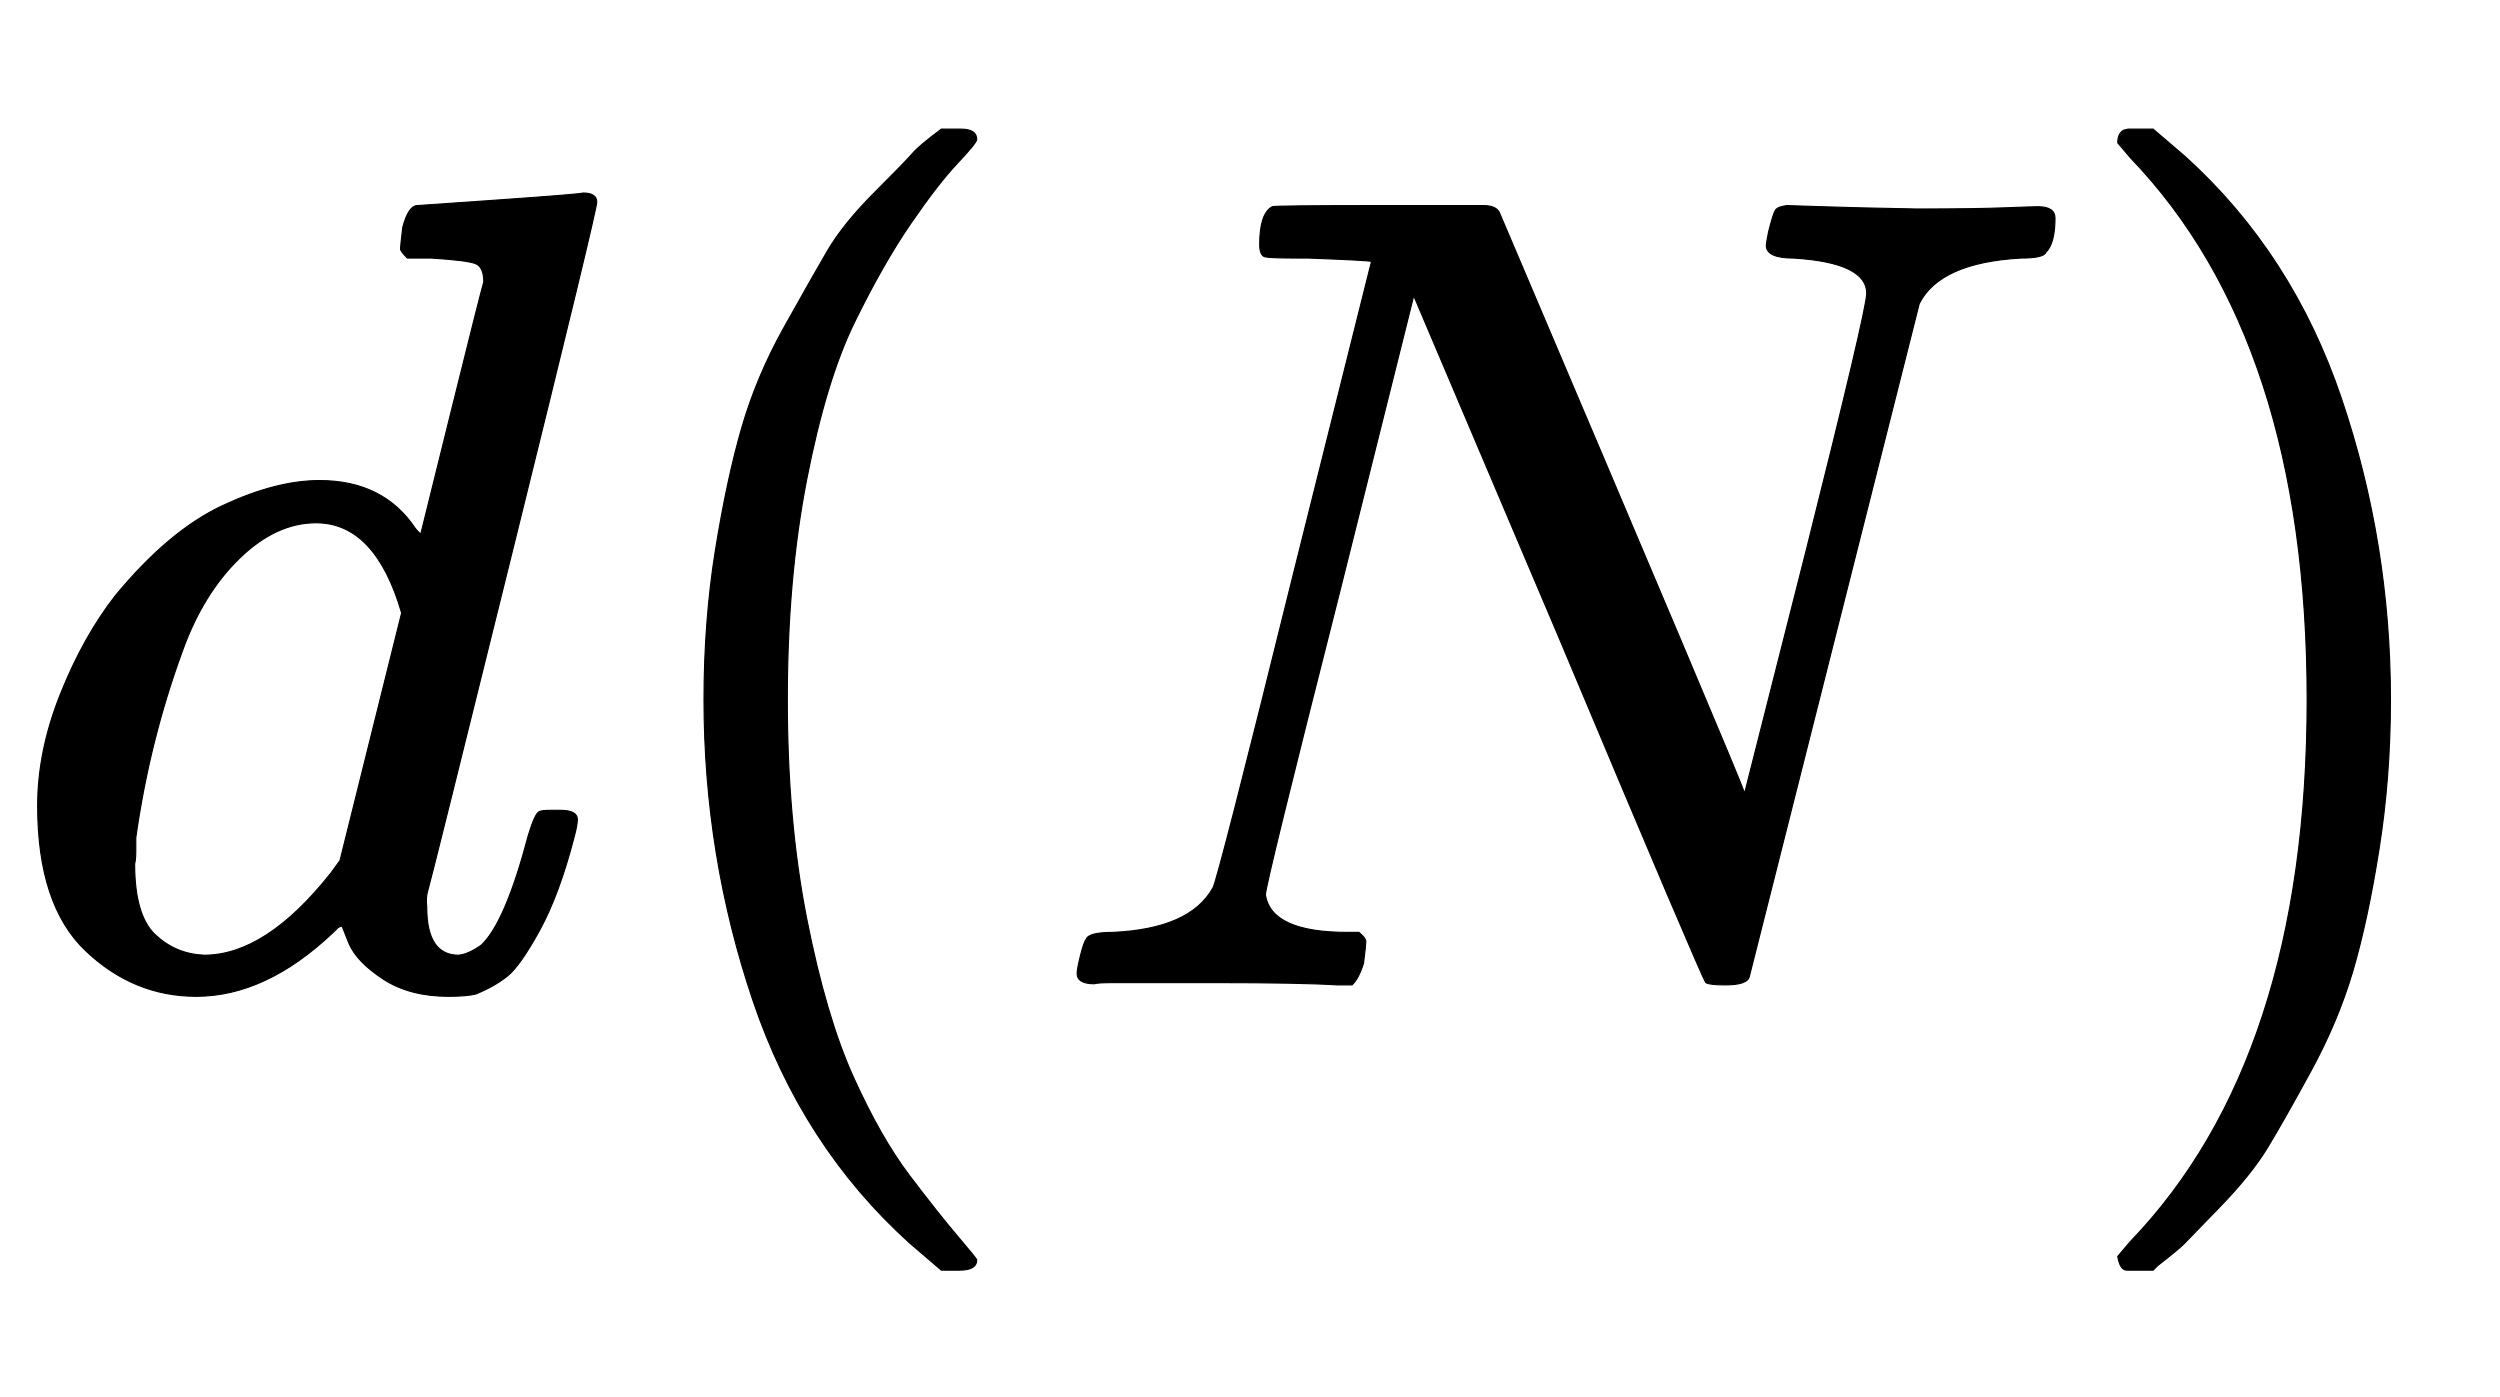 <svg xmlns:xlink="http://www.w3.org/1999/xlink" width="5.089ex" height="2.843ex" style="vertical-align:-.838ex" viewBox="0 -863.1 2191 1223.9" xmlns="http://www.w3.org/2000/svg" aria-labelledby="MathJax-SVG-1-Title"><defs aria-hidden="true"><path stroke-width="1" id="a" d="M366 683q1 0 72 5t73 6q12 0 12-8 0-7-73-302T375 83t-1-15q0-42 28-42 9 1 20 9 21 20 41 96 6 20 10 21 2 1 10 1h8q15 0 15-8 0-5-3-16-13-50-30-81T445 8 417-8q-8-2-24-2-34 0-57 15t-30 31l-6 15q-1 1-4-1l-4-4q-59-56-120-56-55 0-97 40T33 157q0 48 20 98t48 86q47 57 94 79t85 22q56 0 84-42 5-6 5-4 1 4 27 109t28 111q0 13-7 16t-39 5h-21q-6 6-6 8t2 19q5 19 13 19zm-14-357q-23 79-75 79-35 0-67-31t-50-81q-29-79-41-164v-11q0-8-1-12 0-45 18-62t43-18q54 0 111 72l8 11 54 217z"/><path stroke-width="1" id="b" d="M94 250q0 69 10 131t23 107 37 88 38 67 42 52 33 34 25 21h17q14 0 14-9 0-3-17-21t-41-53-49-86-42-138-17-193 17-192 41-139 49-86 42-53 17-21q0-9-15-9h-16l-28 24q-94 85-137 212T94 250z"/><path stroke-width="1" id="c" d="M234 637h-8q-25 0-30 1t-5 11q0 27 11 33 2 1 97 1h88q11 0 14-6 211-496 215-509l54 213q53 211 53 225 0 27-64 31-24 0-24 11 0 2 2 12 4 16 6 19t10 4q3 0 31-1t83-2q50 0 76 1t30 1q15 0 15-10 0-22-8-30-2-5-22-5-71-4-89-40L620 7q-2-7-21-7-14 0-17 2-3 3-129 303L326 604l-65-260Q196 88 196 79q5-33 72-33h10q6-5 6-8t-2-19q-4-13-10-19h-13q-31 2-108 2H63Q49 2 46 1q-15 0-15 9 0 4 3 16t5 14q2 6 23 6 68 3 88 39 4 6 71 277l68 272q-2 1-55 3z"/><path stroke-width="1" id="d" d="M60 749l4 1h22l28-24q94-85 137-212t43-264q0-68-10-131T261 12t-37-88-38-67-41-51-32-33-23-19l-4-4H63q-3 0-5 3t-3 9q1 1 11 13Q221-64 221 250T66 725q-10 12-11 13 0 8 5 11z"/></defs><g stroke="currentColor" fill="currentColor" stroke-width="0" transform="matrix(1 0 0 -1 0 0)" aria-hidden="true"><use xlink:href="#a"/><use xlink:href="#b" x="523"/><use xlink:href="#c" x="913"/><use xlink:href="#d" x="1801"/></g></svg>